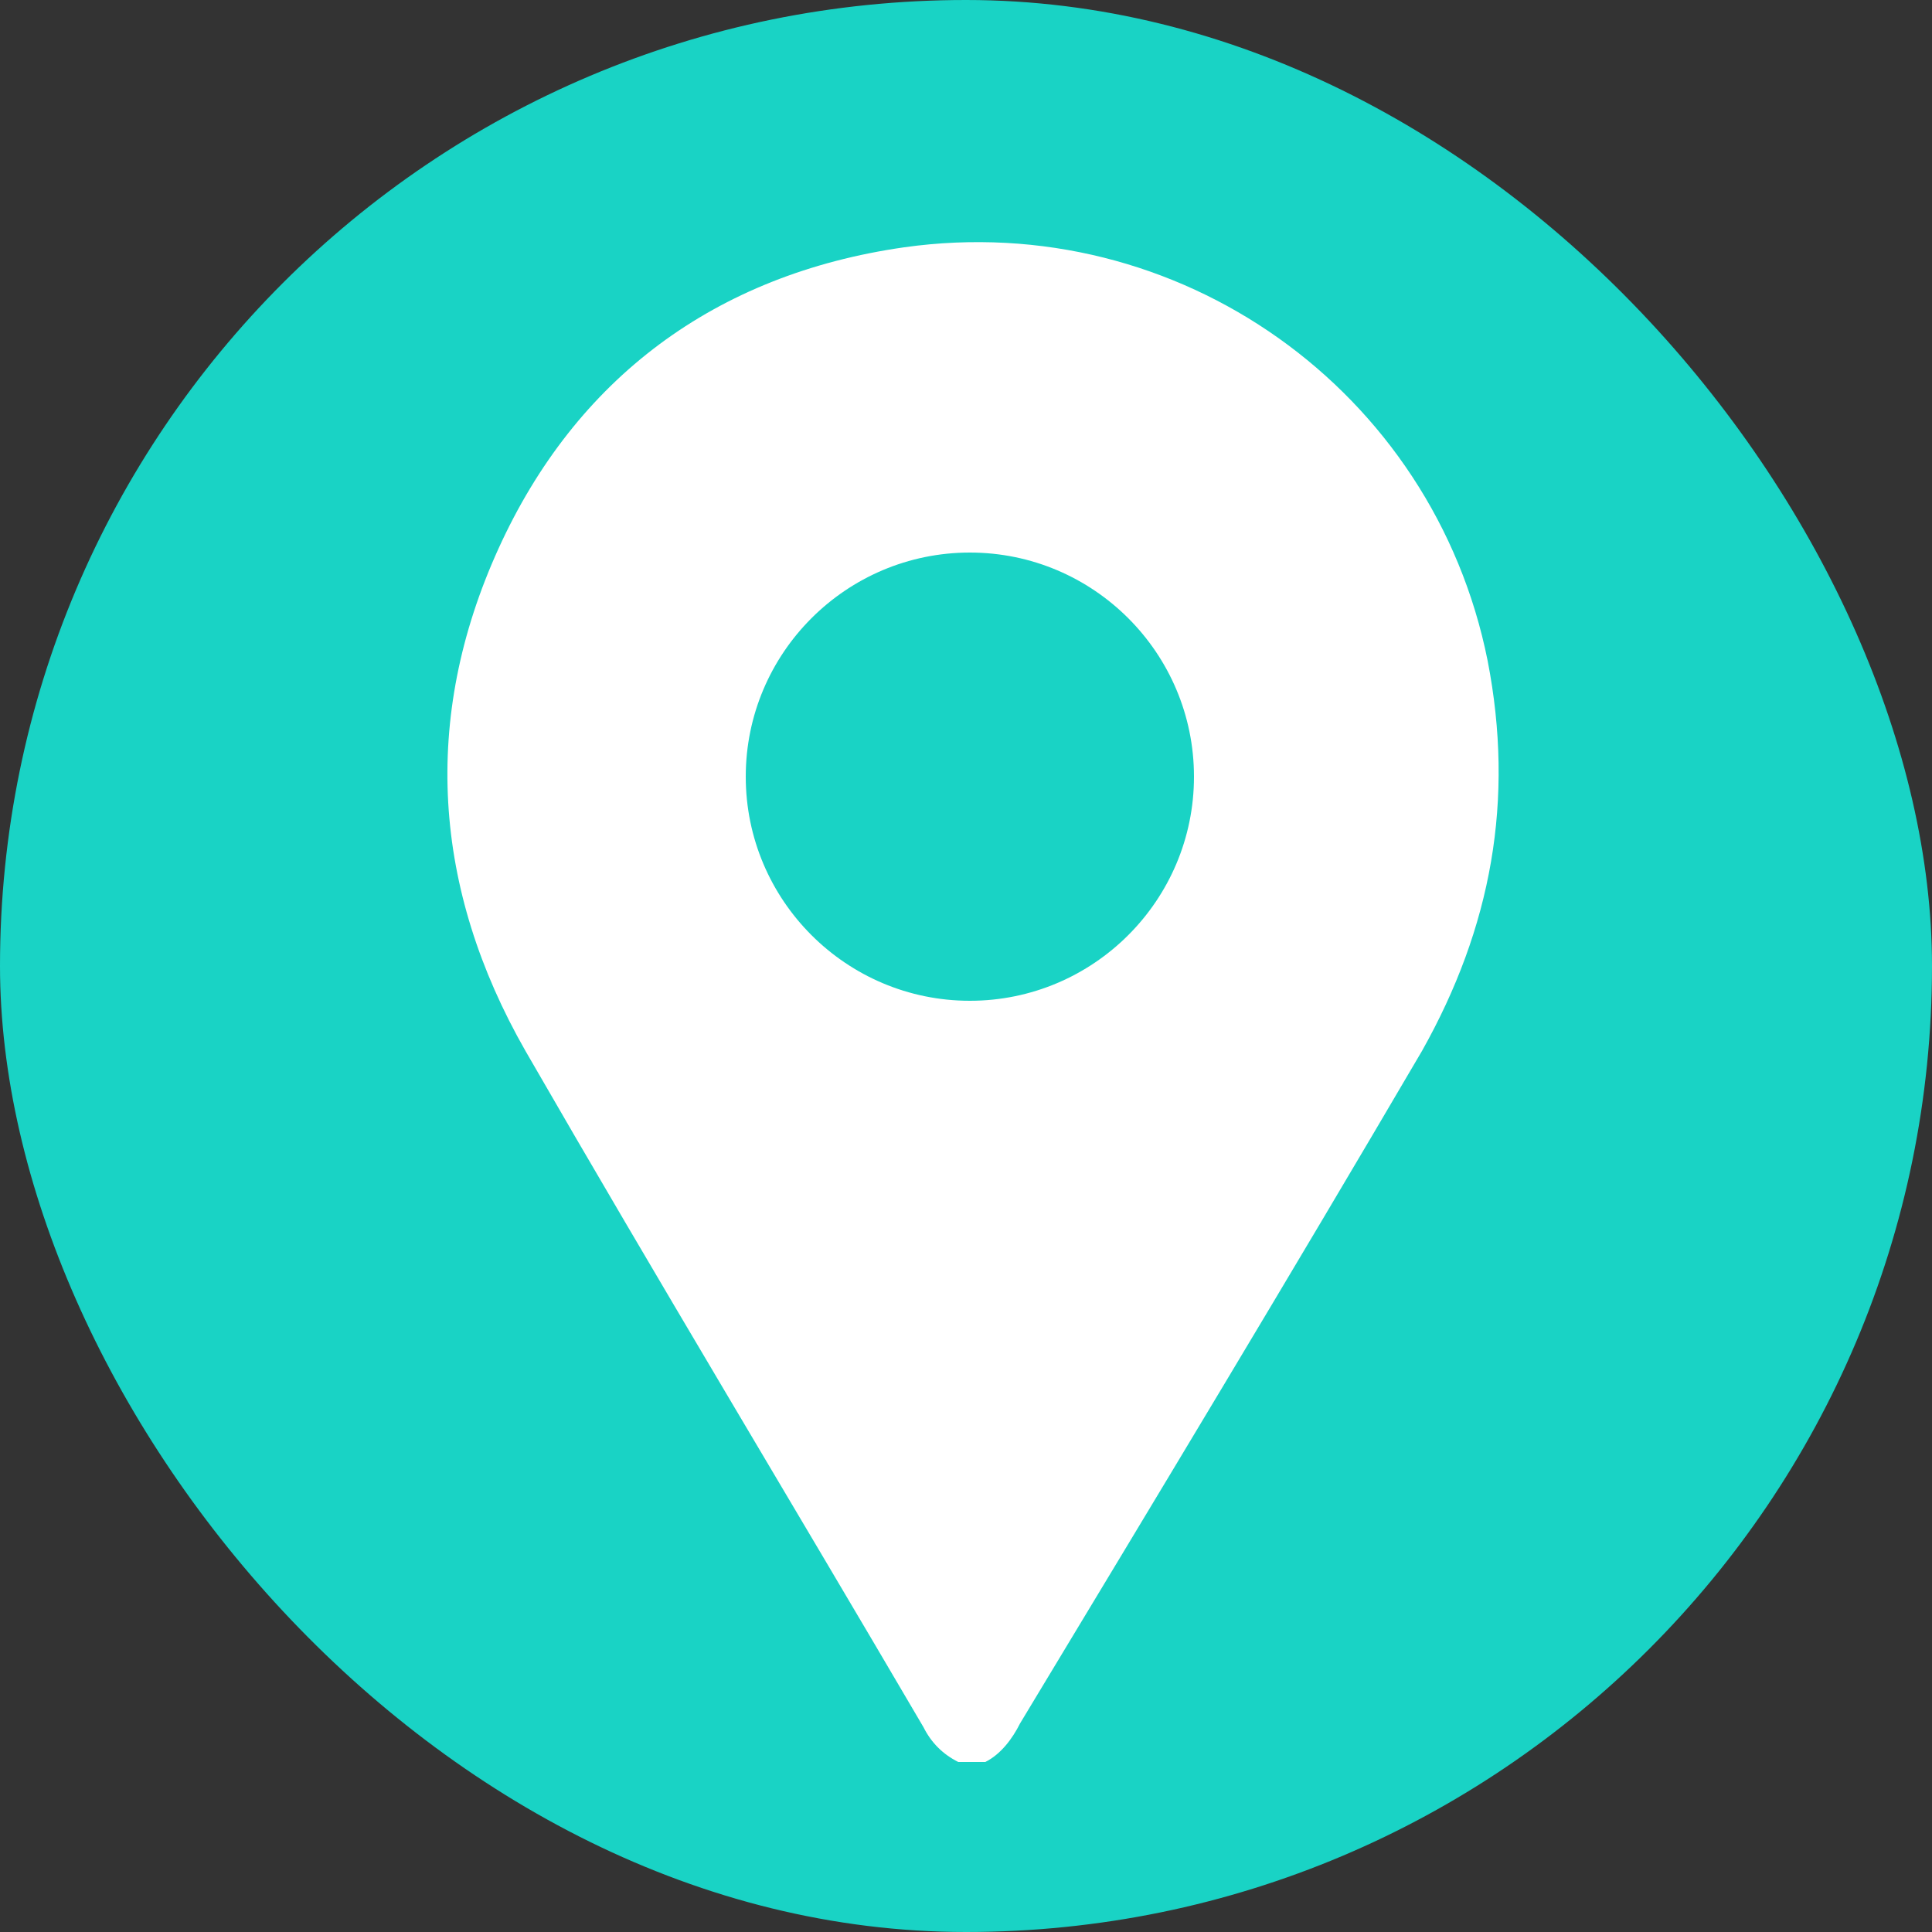 <?xml version="1.0" encoding="UTF-8"?>
<svg id="Layer_1" data-name="Layer 1" xmlns="http://www.w3.org/2000/svg" version="1.1" viewBox="0 0 50 50">
  <rect x="0" y="0" width="50" height="50" fill="#333333" stroke="none"/>
  <defs>
    <style>
      .cls-1 {
        fill: #19d3c5;
      }

      .cls-1, .cls-2 {
        stroke-width: 0px;
      }

      .cls-2 {
        fill: #fff;
      }
    </style>
  </defs>
  <rect class="cls-1" x="0" y="0" width="50" height="50" rx="25" ry="25"/>
  <path class="cls-2" d="M24.8,45.6c-.4-.2-.7-.5-.9-.9-3.4-5.8-6.9-11.6-10.3-17.5-2.4-4.2-2.7-8.6-.7-13,2-4.4,5.6-7.1,10.5-7.8,7.1-1,13.7,3.7,15.1,10.7.7,3.6.1,6.9-1.7,10.1-3.4,5.8-6.9,11.6-10.4,17.4-.2.4-.5.8-.9,1h-.6ZM25.1,14.3c-3.2,0-5.8,2.6-5.8,5.8,0,3.2,2.6,5.8,5.8,5.8,3.2,0,5.8-2.6,5.8-5.8,0-3.2-2.6-5.8-5.8-5.8Z"/>
</svg>